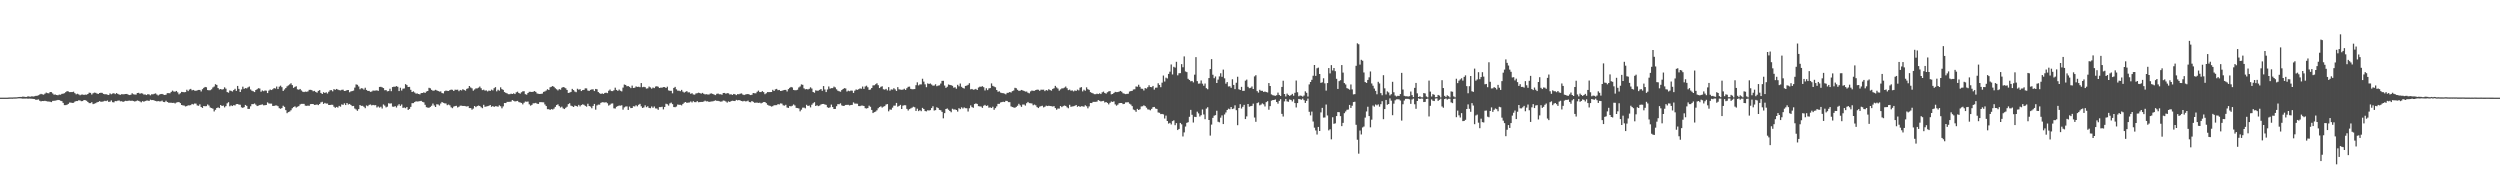 <svg xmlns="http://www.w3.org/2000/svg" width="1920" height="150"><path d="M0 75.000h1v1.000H0zM1 75.000h1v1.000H1zM2 75.000h1v1.000H2zM3 75.000h1v1.000H3zM4 75.000h1v1.000H4zM5 75.000h1v1.000H5zM6 74.931h1v1.000H6zM7 74.858h1v1.000H7zM8 74.841h1v1.000H8zM9 74.865h1v1.000H9zM10 74.784h1v1.000H10zM11 74.760h1v1.000H11zM12 74.739h1v1.000H12zM13 74.626h1v1.000H13zM14 74.502h1v1.000H14zM15 74.450h1v1.088H15zM16 74.463h1v1.142H16zM17 74.211h1v1.547H17zM18 74.279h1v1.461H18zM19 74.438h1v1.279H19zM20 74.429h1v1.224H20zM21 73.921h1v1.907H21zM22 74.173h1v1.551H22zM23 74.246h1v1.521H23zM24 73.941h1v1.890H24zM25 74.117h1v1.848H25zM26 73.952h1v2.131H26zM27 73.648h1v3.018H27zM28 73.553h1v3.018H28zM29 73.166h1v3.196H29zM30 72.624h1v4.749H30zM31 72.111h1v5.765H31zM32 72.436h1v5.151H32zM33 72.710h1v4.932H33zM34 71.954h1v5.462H34zM35 71.140h1v6.516H35zM36 71.546h1v6.397H36zM37 71.694h1v6.278H37zM38 70.641h1v7.514H38zM39 70.774h1v7.665H39zM40 71.785h1v5.661H40zM41 72.711h1v4.718H41zM42 72.625h1v4.648H42zM43 72.972h1v4.078H43zM44 73.140h1v3.605H44zM45 72.670h1v4.181H45zM46 72.752h1v4.594H46zM47 72.083h1v5.598H47zM48 71.917h1v7.091H48zM49 71.577h1v9.173H49zM50 70.740h1v9.982H50zM51 70.002h1v10.427H51zM52 70.241h1v9.539H52zM53 70.739h1v7.998H53zM54 70.708h1v8.072H54zM55 70.728h1v8.315H55zM56 70.393h1v8.579H56zM57 71.535h1v6.551H57zM58 72.461h1v5.147H58zM59 71.985h1v5.651H59zM60 72.520h1v4.481H60zM61 73.174h1v3.988H61zM62 72.629h1v5.070H62zM63 72.610h1v4.991H63zM64 72.887h1v3.889H64zM65 72.658h1v4.271H65zM66 72.768h1v4.582H66zM67 72.208h1v6.077H67zM68 71.189h1v7.993H68zM69 71.332h1v7.877H69zM70 72.602h1v5.883H70zM71 71.619h1v8.358H71zM72 71.135h1v8.463H72zM73 71.266h1v8.002H73zM74 71.810h1v6.779H74zM75 72.158h1v6.111H75zM76 71.411h1v6.258H76zM77 71.217h1v6.949H77zM78 71.347h1v6.753H78zM79 72.124h1v5.765H79zM80 72.412h1v5.017H80zM81 72.344h1v5.309H81zM82 72.684h1v4.457H82zM83 72.948h1v5.306H83zM84 71.725h1v6.356H84zM85 72.395h1v4.723H85zM86 71.850h1v6.628H86zM87 71.573h1v7.058H87zM88 72.290h1v5.336H88zM89 71.488h1v6.257H89zM90 72.074h1v5.239H90zM91 72.576h1v4.599H91zM92 72.818h1v4.985H92zM93 72.316h1v5.398H93zM94 72.432h1v5.829H94zM95 72.341h1v5.473H95zM96 72.171h1v5.269H96zM97 72.151h1v5.473H97zM98 72.719h1v4.647H98zM99 72.996h1v4.249H99zM100 72.747h1v4.735H100zM101 71.652h1v5.669H101zM102 72.375h1v5.248H102zM103 72.613h1v5.346H103zM104 72.658h1v5.023H104zM105 71.401h1v5.773H105zM106 71.294h1v6.160H106zM107 71.992h1v5.950H107zM108 71.593h1v7.017H108zM109 71.838h1v5.835H109zM110 72.579h1v5.576H110zM111 72.545h1v5.095H111zM112 73.024h1v4.224H112zM113 72.332h1v4.854H113zM114 72.519h1v5.059H114zM115 73.207h1v3.358H115zM116 72.372h1v4.552H116zM117 72.466h1v4.356H117zM118 72.048h1v5.159H118zM119 71.753h1v5.765H119zM120 72.603h1v5.253H120zM121 73.298h1v4.323H121zM122 72.578h1v5.286H122zM123 72.249h1v5.564H123zM124 72.147h1v5.090H124zM125 72.614h1v5.695H125zM126 72.957h1v5.503H126zM127 72.708h1v4.655H127zM128 71.520h1v6.791H128zM129 71.510h1v7.350H129zM130 71.614h1v7.289H130zM131 70.533h1v8.342H131zM132 69.586h1v9.486H132zM133 70.277h1v8.675H133zM134 70.424h1v9.032H134zM135 69.849h1v8.903H135zM136 70.895h1v7.590H136zM137 72.434h1v5.951H137zM138 71.649h1v7.554H138zM139 70.546h1v10.090H139zM140 70.687h1v10.236H140zM141 70.839h1v10.285H141zM142 70.686h1v11.085H142zM143 68.901h1v12.544H143zM144 69.976h1v10.921H144zM145 68.755h1v12.188H145zM146 68.261h1v12.463H146zM147 69.352h1v10.473H147zM148 69.092h1v11.145H148zM149 69.581h1v9.906H149zM150 69.759h1v9.818H150zM151 69.373h1v11.638H151zM152 69.089h1v12.145H152zM153 69.075h1v11.077H153zM154 70.224h1v11.937H154zM155 68.502h1v14.386H155zM156 67.488h1v13.925H156zM157 66.787h1v14.816H157zM158 67.023h1v14.512H158zM159 69.164h1v11.072H159zM160 69.351h1v11.711H160zM161 69.284h1v13.299H161zM162 68.602h1v14.412H162zM163 67.187h1v16.290H163zM164 66.455h1v19.157H164zM165 64.664h1v19.681H165zM166 65.206h1v17.743H166zM167 67.648h1v14.844H167zM168 68.724h1v14.320H168zM169 68.354h1v12.267H169zM170 68.826h1v12.579H170zM171 68.518h1v12.567H171zM172 67.080h1v15.423H172zM173 68.122h1v13.402H173zM174 70.684h1v8.695H174zM175 71.176h1v7.298H175zM176 69.500h1v12.184H176zM177 69.784h1v11.142H177zM178 70.271h1v11.164H178zM179 69.174h1v11.579H179zM180 68.189h1v12.784H180zM181 69.776h1v10.184H181zM182 65.981h1v13.884H182zM183 68.226h1v12.091H183zM184 70.654h1v9.783H184zM185 68.696h1v13.751H185zM186 66.552h1v16.339H186zM187 68.232h1v14.051H187zM188 67.657h1v12.957H188zM189 67.908h1v13.421H189zM190 67.064h1v16.618H190zM191 66.464h1v17.131H191zM192 68.715h1v12.945H192zM193 69.699h1v10.275H193zM194 70.109h1v9.847H194zM195 70.731h1v8.746H195zM196 69.111h1v11.271H196zM197 68.495h1v12.964H197zM198 67.739h1v13.364H198zM199 68.010h1v12.668H199zM200 70.471h1v9.960H200zM201 69.482h1v10.674H201zM202 70.016h1v10.892H202zM203 69.498h1v11.276H203zM204 69.638h1v10.996H204zM205 71.457h1v7.207H205zM206 69.607h1v9.869H206zM207 68.763h1v10.808H207zM208 69.172h1v10.393H208zM209 68.578h1v12.791H209zM210 67.635h1v13.742H210zM211 67.977h1v13.020H211zM212 66.432h1v14.577H212zM213 68.418h1v13.128H213zM214 66.544h1v16.545H214zM215 65.817h1v17.738H215zM216 66.979h1v16.015H216zM217 69.825h1v11.369H217zM218 68.691h1v13.394H218zM219 67.622h1v16.936H219zM220 66.297h1v20.627H220zM221 65.597h1v20.495H221zM222 64.814h1v20.830H222zM223 63.931h1v20.763H223zM224 65.385h1v17.754H224zM225 67.460h1v14.787H225zM226 66.714h1v14.972H226zM227 66.270h1v16.357H227zM228 68.586h1v13.364H228zM229 68.920h1v12.572H229zM230 68.307h1v11.930H230zM231 69.497h1v10.295H231zM232 70.387h1v9.408H232zM233 70.707h1v9.057H233zM234 70.337h1v10.815H234zM235 70.488h1v10.826H235zM236 70.173h1v10.939H236zM237 69.015h1v12.256H237zM238 68.951h1v11.028H238zM239 69.225h1v10.624H239zM240 70.079h1v9.798H240zM241 69.811h1v10.758H241zM242 70.614h1v9.853H242zM243 71.145h1v9.086H243zM244 69.773h1v10.972H244zM245 69.244h1v10.609H245zM246 71.352h1v7.281H246zM247 72.206h1v5.960H247zM248 70.834h1v8.978H248zM249 71.416h1v7.606H249zM250 70.841h1v8.744H250zM251 71.823h1v7.691H251zM252 70.472h1v10.187H252zM253 69.306h1v11.344H253zM254 69.236h1v11.190H254zM255 70.164h1v10.304H255zM256 68.443h1v13.545H256zM257 68.979h1v13.789H257zM258 68.284h1v13.858H258zM259 68.797h1v13.840H259zM260 69.226h1v12.069H260zM261 69.435h1v12.488H261zM262 68.954h1v11.247H262zM263 68.848h1v11.706H263zM264 69.883h1v9.493H264zM265 69.731h1v10.974H265zM266 69.220h1v9.898H266zM267 69.113h1v11.188H267zM268 70.858h1v8.979H268zM269 70.212h1v10.384H269zM270 69.949h1v11.557H270zM271 69.557h1v11.785H271zM272 67.280h1v16.094H272zM273 64.817h1v19.249H273zM274 65.146h1v19.971H274zM275 66.396h1v17.442H275zM276 68.576h1v12.048H276zM277 67.722h1v13.579H277zM278 67.936h1v13.295H278zM279 68.836h1v13.207H279zM280 67.385h1v15.706H280zM281 69.073h1v11.912H281zM282 69.835h1v11.713H282zM283 69.780h1v10.768H283zM284 70.545h1v9.704H284zM285 70.289h1v10.646H285zM286 69.510h1v11.080H286zM287 69.640h1v11.220H287zM288 69.512h1v11.247H288zM289 69.384h1v13.136H289zM290 69.767h1v12.019H290zM291 66.772h1v15.853H291zM292 66.661h1v15.327H292zM293 67.094h1v16.243H293zM294 67.635h1v12.600H294zM295 69.306h1v11.811H295zM296 69.174h1v13.291H296zM297 70.148h1v11.784H297zM298 69.950h1v9.341H298zM299 68.149h1v11.434H299zM300 70.036h1v9.309H300zM301 66.888h1v14.999H301zM302 66.576h1v15.472H302zM303 66.609h1v14.882H303zM304 66.117h1v16.449H304zM305 66.652h1v14.460H305zM306 69.947h1v10.087H306zM307 67.393h1v13.922H307zM308 69.527h1v10.707H308zM309 68.101h1v14.756H309zM310 67.948h1v14.658H310zM311 64.597h1v18.504H311zM312 65.399h1v16.754H312zM313 66.807h1v17.620H313zM314 66.707h1v16.975H314zM315 68.956h1v13.115H315zM316 70.651h1v8.611H316zM317 70.145h1v9.040H317zM318 71.046h1v7.331H318zM319 71.900h1v5.944H319zM320 71.784h1v6.203H320zM321 72.215h1v5.680H321zM322 72.489h1v5.178H322zM323 71.467h1v5.997H323zM324 71.442h1v6.807H324zM325 70.905h1v7.669H325zM326 71.383h1v9.098H326zM327 70.312h1v12.028H327zM328 69.894h1v12.762H328zM329 67.450h1v15.343H329zM330 67.845h1v14.204H330zM331 69.037h1v12.170H331zM332 69.671h1v9.848H332zM333 69.529h1v11.457H333zM334 68.949h1v13.204H334zM335 69.425h1v10.655H335zM336 69.904h1v10.303H336zM337 70.362h1v10.693H337zM338 70.198h1v9.338H338zM339 71.453h1v6.857H339zM340 71.727h1v7.274H340zM341 70.038h1v9.317H341zM342 69.508h1v9.960H342zM343 69.771h1v11.031H343zM344 69.875h1v10.418H344zM345 69.150h1v11.733H345zM346 68.795h1v13.634H346zM347 68.986h1v14.103H347zM348 69.882h1v11.963H348zM349 68.888h1v12.579H349zM350 68.983h1v12.252H350zM351 68.852h1v13.670H351zM352 70.023h1v11.961H352zM353 69.082h1v12.087H353zM354 69.475h1v11.679H354zM355 68.497h1v12.924H355zM356 69.091h1v12.272H356zM357 69.645h1v11.925H357zM358 68.248h1v13.564H358zM359 67.813h1v13.686H359zM360 66.032h1v16.951H360zM361 67.160h1v15.842H361zM362 67.817h1v16.423H362zM363 69.625h1v13.783H363zM364 68.697h1v12.699H364zM365 67.869h1v14.384H365zM366 67.894h1v13.565H366zM367 67.323h1v13.731H367zM368 66.460h1v14.928H368zM369 67.797h1v14.601H369zM370 69.232h1v13.888H370zM371 68.874h1v11.627H371zM372 69.607h1v12.392H372zM373 69.434h1v12.317H373zM374 70.185h1v11.390H374zM375 69.503h1v11.760H375zM376 69.828h1v10.823H376zM377 68.838h1v13.202H377zM378 69.441h1v12.024H378zM379 67.727h1v14.417H379zM380 66.926h1v14.645H380zM381 70.162h1v11.521H381zM382 68.898h1v13.089H382zM383 69.643h1v11.240H383zM384 67.064h1v14.541H384zM385 68.479h1v14.708H385zM386 69.012h1v12.679H386zM387 70.710h1v8.419H387zM388 71.307h1v7.856H388zM389 71.717h1v6.504H389zM390 72.347h1v5.880H390zM391 72.329h1v5.836H391zM392 71.945h1v6.087H392zM393 72.192h1v4.651H393zM394 71.673h1v5.727H394zM395 72.241h1v5.690H395zM396 70.918h1v6.801H396zM397 70.412h1v7.074H397zM398 71.447h1v6.969H398zM399 71.925h1v6.789H399zM400 70.876h1v8.201H400zM401 70.163h1v10.016H401zM402 70.058h1v8.837H402zM403 72.321h1v5.676H403zM404 72.695h1v5.412H404zM405 71.421h1v6.555H405zM406 70.528h1v9.596H406zM407 70.522h1v10.634H407zM408 70.662h1v9.855H408zM409 70.469h1v8.893H409zM410 69.942h1v9.362H410zM411 70.555h1v8.437H411zM412 71.762h1v7.884H412zM413 72.026h1v7.796H413zM414 72.205h1v6.263H414zM415 72.078h1v6.344H415zM416 71.886h1v6.677H416zM417 70.575h1v8.021H417zM418 70.207h1v10.000H418zM419 69.554h1v11.890H419zM420 68.500h1v15.381H420zM421 69.124h1v14.742H421zM422 67.005h1v17.435H422zM423 66.623h1v17.152H423zM424 66.031h1v18.082H424zM425 66.738h1v16.653H425zM426 67.794h1v14.270H426zM427 68.562h1v12.140H427zM428 69.440h1v10.668H428zM429 68.470h1v13.036H429zM430 68.864h1v13.706H430zM431 67.365h1v14.567H431zM432 66.794h1v16.439H432zM433 67.178h1v16.594H433zM434 67.770h1v14.999H434zM435 69.047h1v12.899H435zM436 71.350h1v8.638H436zM437 71.103h1v8.192H437zM438 70.603h1v10.557H438zM439 68.274h1v13.303H439zM440 69.152h1v13.008H440zM441 70.286h1v10.764H441zM442 70.792h1v10.618H442zM443 68.133h1v13.734H443zM444 68.877h1v11.644H444zM445 68.506h1v13.199H445zM446 69.955h1v10.715H446zM447 69.179h1v10.970H447zM448 69.022h1v11.478H448zM449 67.854h1v13.430H449zM450 67.897h1v13.999H450zM451 69.539h1v10.104H451zM452 69.854h1v11.544H452zM453 69.017h1v12.860H453zM454 68.635h1v14.516H454zM455 68.612h1v12.766H455zM456 69.938h1v9.902H456zM457 68.308h1v15.932H457zM458 68.569h1v12.435H458zM459 70.726h1v9.596H459zM460 71.589h1v8.772H460zM461 72.131h1v6.893H461zM462 71.713h1v6.770H462zM463 72.143h1v6.433H463zM464 71.367h1v7.366H464zM465 71.192h1v7.311H465zM466 71.508h1v7.802H466zM467 69.665h1v11.415H467zM468 68.770h1v11.690H468zM469 69.921h1v9.669H469zM470 69.968h1v9.436H470zM471 69.312h1v13.873H471zM472 67.345h1v15.999H472zM473 69.077h1v12.968H473zM474 69.772h1v11.673H474zM475 68.779h1v12.271H475zM476 69.676h1v11.494H476zM477 70.197h1v10.623H477zM478 67.275h1v16.956H478zM479 64.938h1v17.528H479zM480 65.217h1v16.605H480zM481 66.274h1v15.438H481zM482 66.080h1v18.345H482zM483 66.693h1v15.170H483zM484 67.697h1v15.367H484zM485 65.728h1v17.241H485zM486 67.599h1v13.987H486zM487 67.363h1v14.381H487zM488 66.334h1v14.503H488zM489 66.761h1v14.927H489zM490 66.591h1v13.894H490zM491 66.974h1v12.782H491zM492 63.781h1v17.870H492zM493 66.967h1v15.977H493zM494 66.646h1v15.821H494zM495 66.953h1v13.961H495zM496 68.047h1v14.279H496zM497 67.834h1v13.803H497zM498 66.432h1v16.456H498zM499 67.116h1v15.998H499zM500 68.090h1v13.685H500zM501 67.248h1v15.541H501zM502 67.684h1v14.071H502zM503 66.464h1v16.766H503zM504 66.218h1v17.134H504zM505 66.598h1v17.715H505zM506 67.572h1v14.641H506zM507 67.258h1v14.996H507zM508 67.307h1v14.665H508zM509 66.884h1v17.123H509zM510 66.878h1v15.290H510zM511 67.585h1v12.095H511zM512 66.564h1v13.507H512zM513 69.425h1v11.685H513zM514 69.718h1v9.700H514zM515 69.725h1v9.051H515zM516 71.686h1v8.273H516zM517 67.529h1v14.719H517zM518 66.704h1v15.650H518zM519 68.600h1v13.243H519zM520 69.627h1v10.671H520zM521 69.650h1v10.852H521zM522 70.037h1v10.469H522zM523 69.043h1v11.908H523zM524 70.400h1v9.414H524zM525 71.138h1v7.692H525zM526 70.510h1v7.819H526zM527 69.991h1v8.989H527zM528 70.946h1v7.856H528zM529 70.924h1v7.757H529zM530 72.033h1v5.895H530zM531 71.588h1v7.117H531zM532 72.551h1v5.194H532zM533 72.704h1v5.737H533zM534 71.773h1v6.709H534zM535 71.567h1v6.103H535zM536 71.183h1v7.376H536zM537 71.482h1v6.918H537zM538 71.934h1v6.368H538zM539 71.303h1v6.972H539zM540 72.024h1v5.954H540zM541 72.494h1v4.823H541zM542 72.352h1v5.507H542zM543 72.554h1v5.211H543zM544 72.602h1v5.689H544zM545 71.895h1v6.203H545zM546 71.724h1v6.214H546zM547 72.217h1v5.617H547zM548 72.676h1v4.794H548zM549 73.044h1v4.003H549zM550 72.043h1v5.447H550zM551 71.817h1v5.641H551zM552 72.388h1v5.402H552zM553 72.421h1v5.647H553zM554 72.743h1v5.195H554zM555 71.416h1v5.790H555zM556 71.386h1v5.995H556zM557 71.984h1v5.997H557zM558 71.534h1v7.273H558zM559 71.675h1v6.183H559zM560 72.570h1v5.779H560zM561 72.421h1v5.265H561zM562 72.894h1v4.455H562zM563 72.153h1v5.386H563zM564 72.385h1v5.245H564zM565 73.085h1v3.623H565zM566 72.281h1v4.816H566zM567 72.401h1v4.382H567zM568 71.926h1v5.257H568zM569 71.748h1v5.833H569zM570 72.590h1v5.269H570zM571 72.993h1v4.478H571zM572 72.563h1v5.320H572zM573 72.366h1v5.416H573zM574 72.173h1v5.107H574zM575 72.627h1v5.743H575zM576 73.007h1v5.543H576zM577 72.755h1v4.828H577zM578 71.412h1v6.847H578zM579 71.641h1v7.289H579zM580 71.688h1v7.149H580zM581 70.454h1v8.328H581zM582 69.600h1v9.468H582zM583 70.695h1v8.160H583zM584 70.697h1v8.736H584zM585 69.987h1v8.893H585zM586 70.765h1v7.640H586zM587 72.365h1v5.958H587zM588 71.653h1v7.569H588zM589 70.692h1v9.812H589zM590 70.763h1v10.292H590zM591 70.706h1v10.576H591zM592 70.670h1v11.182H592zM593 68.953h1v12.590H593zM594 69.886h1v10.959H594zM595 68.622h1v12.184H595zM596 68.255h1v12.483H596zM597 69.271h1v10.686H597zM598 69.081h1v11.166H598zM599 69.890h1v9.527H599zM600 69.748h1v9.802H600zM601 69.334h1v11.570H601zM602 69.073h1v12.062H602zM603 68.997h1v11.466H603zM604 70.235h1v12.343H604zM605 68.448h1v14.461H605zM606 67.505h1v13.967H606zM607 66.746h1v14.943H607zM608 67.159h1v14.053H608zM609 69.055h1v11.186H609zM610 69.328h1v11.646H610zM611 69.288h1v13.556H611zM612 68.928h1v14.067H612zM613 67.169h1v16.132H613zM614 66.380h1v19.148H614zM615 64.807h1v19.430H615zM616 65.126h1v17.546H616zM617 67.822h1v14.804H617zM618 68.601h1v14.584H618zM619 68.423h1v12.079H619zM620 68.722h1v12.710H620zM621 68.177h1v12.863H621zM622 67.057h1v15.421H622zM623 67.988h1v12.469H623zM624 70.651h1v8.658H624zM625 71.203h1v7.297H625zM626 69.388h1v12.018H626zM627 69.679h1v11.161H627zM628 69.578h1v11.929H628zM629 69.033h1v12.050H629zM630 68.368h1v11.908H630zM631 69.737h1v10.124H631zM632 66.077h1v13.730H632zM633 68.684h1v11.531H633zM634 70.704h1v9.830H634zM635 68.694h1v13.709H635zM636 66.422h1v16.475H636zM637 68.106h1v14.292H637zM638 67.694h1v12.649H638zM639 67.688h1v14.540H639zM640 66.512h1v17.189H640zM641 67.097h1v16.576H641zM642 68.632h1v12.923H642zM643 69.660h1v10.319H643zM644 70.093h1v10.007H644zM645 70.447h1v8.906H645zM646 69.184h1v11.745H646zM647 68.361h1v13.023H647zM648 67.681h1v13.507H648zM649 67.919h1v12.665H649zM650 70.306h1v10.248H650zM651 69.630h1v10.848H651zM652 70.062h1v10.929H652zM653 69.526h1v11.128H653zM654 69.648h1v10.914H654zM655 71.374h1v7.286H655zM656 69.638h1v9.942H656zM657 68.734h1v10.838H657zM658 69.036h1v10.618H658zM659 68.515h1v12.960H659zM660 67.867h1v13.619H660zM661 68.127h1v12.955H661zM662 66.473h1v14.606H662zM663 68.263h1v13.155H663zM664 66.392h1v16.721H664zM665 65.782h1v17.581H665zM666 66.999h1v15.984H666zM667 69.034h1v12.099H667zM668 68.764h1v13.239H668zM669 67.573h1v16.880H669zM670 65.599h1v21.252H670zM671 65.475h1v20.656H671zM672 64.741h1v20.960H672zM673 63.962h1v20.780H673zM674 65.429h1v17.706H674zM675 67.642h1v14.598H675zM676 66.648h1v15.015H676zM677 66.227h1v16.407H677zM678 68.537h1v13.379H678zM679 68.846h1v12.650H679zM680 68.269h1v12.014H680zM681 69.451h1v10.464H681zM682 66.898h1v18.583H682zM683 69.637h1v14.467H683zM684 68.654h1v15.607H684zM685 68.809h1v13.892H685zM686 67.727h1v13.434H686zM687 68.658h1v12.468H687zM688 69.853h1v9.211H688zM689 66.926h1v14.972H689zM690 68.606h1v12.735H690zM691 68.837h1v11.701H691zM692 68.946h1v14.754H692zM693 68.816h1v12.323H693zM694 68.141h1v12.673H694zM695 69.078h1v11.751H695zM696 67.725h1v15.865H696zM697 66.678h1v18.185H697zM698 66.507h1v17.293H698zM699 68.230h1v15.039H699zM700 68.537h1v14.130H700zM701 68.493h1v13.504H701zM702 68.384h1v14.006H702zM703 65.447h1v19.772H703zM704 63.211h1v20.225H704zM705 65.596h1v19.730H705zM706 64.800h1v19.847H706zM707 64.821h1v20.557H707zM708 60.446h1v22.414H708zM709 62.694h1v21.006H709zM710 64.788h1v20.502H710zM711 66.950h1v18.612H711zM712 64.041h1v20.655H712zM713 64.436h1v20.453H713zM714 64.110h1v20.472H714zM715 64.900h1v18.109H715zM716 65.784h1v15.806H716zM717 65.704h1v19.164H717zM718 64.722h1v19.871H718zM719 66.200h1v16.184H719zM720 65.752h1v17.253H720zM721 65.546h1v18.839H721zM722 64.159h1v20.511H722zM723 62.102h1v23.824H723zM724 62.043h1v28.831H724zM725 65.713h1v21.163H725zM726 67.489h1v16.201H726zM727 66.631h1v16.696H727zM728 64.884h1v19.411H728zM729 65.231h1v19.996H729zM730 65.427h1v20.808H730zM731 65.882h1v17.624H731zM732 67.335h1v16.805H732zM733 67.011h1v17.018H733zM734 68.149h1v16.328H734zM735 65.125h1v20.598H735zM736 66.328h1v16.748H736zM737 64.139h1v19.669H737zM738 66.671h1v15.783H738zM739 67.542h1v15.803H739zM740 67.971h1v14.506H740zM741 66.013h1v17.091H741zM742 65.729h1v17.417H742zM743 65.118h1v20.560H743zM744 63.882h1v19.289H744zM745 68.610h1v12.348H745zM746 68.304h1v13.989H746zM747 68.921h1v13.846H747zM748 68.708h1v11.226H748zM749 68.243h1v11.186H749zM750 69.109h1v10.692H750zM751 67.247h1v14.267H751zM752 66.562h1v15.147H752zM753 66.596h1v15.221H753zM754 66.209h1v16.648H754zM755 66.980h1v14.226H755zM756 69.459h1v11.088H756zM757 67.764h1v13.641H757zM758 69.210h1v11.777H758zM759 67.906h1v14.783H759zM760 67.647h1v14.816H760zM761 64.050h1v18.913H761zM762 65.951h1v15.995H762zM763 66.488h1v17.859H763zM764 67.025h1v16.021H764zM765 69.113h1v12.582H765zM766 70.472h1v9.308H766zM767 70.119h1v9.577H767zM768 71.120h1v7.553H768zM769 71.468h1v6.915H769zM770 71.572h1v6.553H770zM771 71.902h1v6.503H771zM772 72.437h1v4.984H772zM773 71.309h1v6.232H773zM774 71.210h1v7.203H774zM775 70.672h1v7.792H775zM776 71.053h1v10.686H776zM777 69.983h1v12.254H777zM778 69.554h1v12.998H778zM779 67.432h1v15.334H779zM780 67.787h1v14.307H780zM781 68.950h1v12.239H781zM782 69.766h1v9.955H782zM783 69.652h1v11.258H783zM784 69.083h1v12.985H784zM785 69.443h1v10.812H785zM786 69.849h1v10.422H786zM787 70.353h1v10.764H787zM788 70.311h1v8.940H788zM789 71.230h1v7.050H789zM790 71.659h1v7.537H790zM791 70.194h1v9.110H791zM792 69.535h1v9.941H792zM793 69.738h1v11.125H793zM794 69.751h1v10.516H794zM795 69.120h1v11.773H795zM796 68.823h1v13.437H796zM797 68.897h1v14.121H797zM798 69.750h1v12.182H798zM799 68.850h1v12.681H799zM800 68.901h1v12.328H800zM801 68.876h1v13.622H801zM802 70.003h1v11.974H802zM803 69.116h1v12.026H803zM804 69.560h1v11.904H804zM805 68.514h1v12.679H805zM806 69.172h1v12.222H806zM807 69.629h1v11.955H807zM808 68.277h1v13.527H808zM809 67.787h1v13.745H809zM810 65.933h1v17.068H810zM811 67.173h1v17.092H811zM812 67.970h1v15.396H812zM813 69.618h1v13.779H813zM814 68.678h1v12.750H814zM815 67.902h1v14.393H815zM816 67.858h1v13.632H816zM817 67.300h1v13.759H817zM818 66.453h1v14.913H818zM819 67.760h1v14.675H819zM820 69.209h1v13.914H820zM821 68.839h1v11.672H821zM822 69.624h1v12.383H822zM823 69.411h1v12.335H823zM824 70.190h1v11.398H824zM825 69.494h1v11.767H825zM826 69.826h1v10.814H826zM827 68.826h1v13.221H827zM828 69.413h1v12.011H828zM829 67.347h1v14.780H829zM830 66.932h1v14.623H830zM831 70.183h1v11.484H831zM832 68.909h1v13.085H832zM833 69.697h1v11.158H833zM834 67.053h1v14.563H834zM835 68.483h1v14.694H835zM836 69.037h1v12.660H836zM837 70.738h1v8.378H837zM838 71.306h1v7.873H838zM839 71.714h1v6.513H839zM840 72.354h1v5.871H840zM841 72.334h1v5.879H841zM842 71.939h1v6.096H842zM843 72.221h1v4.639H843zM844 71.700h1v5.717H844zM845 72.267h1v5.651H845zM846 70.894h1v6.792H846zM847 70.357h1v7.124H847zM848 71.408h1v7.352H848zM849 71.925h1v6.400H849zM850 70.883h1v8.193H850zM851 70.179h1v10.001H851zM852 69.949h1v9.013H852zM853 72.423h1v5.534H853zM854 72.174h1v6.112H854zM855 71.383h1v6.443H855zM856 70.569h1v9.625H856zM857 70.750h1v10.397H857zM858 70.698h1v9.703H858zM859 70.341h1v8.935H859zM860 69.849h1v9.260H860zM861 70.468h1v8.661H861zM862 71.625h1v8.340H862zM863 71.927h1v7.834H863zM864 72.316h1v6.338H864zM865 72.093h1v6.488H865zM866 72.003h1v6.497H866zM867 70.296h1v9.300H867zM868 69.963h1v10.333H868zM869 69.780h1v11.742H869zM870 68.723h1v15.380H870zM871 68.575h1v16.080H871zM872 66.421h1v19.431H872zM873 66.591h1v17.027H873zM874 65.072h1v19.430H874zM875 66.665h1v17.271H875zM876 68.101h1v13.659H876zM877 68.195h1v13.428H877zM878 69.473h1v11.400H878zM879 67.650h1v13.877H879zM880 68.064h1v14.625H880zM881 66.946h1v17.051H881zM882 65.507h1v18.644H882zM883 66.821h1v17.910H883zM884 66.948h1v16.654H884zM885 66.021h1v16.326H885zM886 68.800h1v13.310H886zM887 67.386h1v15.945H887zM888 67.276h1v16.380H888zM889 63.960h1v22.388H889zM890 65.248h1v21.358H890zM891 66.986h1v20.659H891zM892 63.473h1v24.044H892zM893 57.994h1v29.865H893zM894 62.621h1v28.398H894zM895 59.625h1v29.137H895zM896 60.283h1v32.639H896zM897 56.794h1v38.129H897zM898 55.030h1v39.314H898zM899 49.529h1v46.043H899zM900 57.173h1v35.874H900zM901 51.314h1v41.122H901zM902 51.914h1v44.229H902zM903 47.478h1v47.110H903zM904 57.845h1v42.051H904zM905 56.250h1v42.795H905zM906 56.190h1v38.219H906zM907 49.270h1v46.205H907zM908 51.684h1v53.098H908zM909 43.291h1v58.408H909zM910 54.869h1v42.315H910zM911 55.377h1v39.003H911zM912 60.527h1v33.335H912zM913 61.418h1v28.299H913zM914 62.488h1v21.912H914zM915 62.167h1v26.007H915zM916 63.306h1v30.817H916zM917 57.362h1v32.320H917zM918 43.899h1v45.983H918zM919 62.295h1v23.472H919zM920 64.246h1v22.852H920zM921 64.123h1v25.401H921zM922 61.787h1v26.673H922zM923 64.233h1v19.822H923zM924 65.856h1v22.033H924zM925 64.168h1v27.358H925zM926 67.735h1v15.665H926zM927 68.545h1v13.849H927zM928 59.936h1v32.212H928zM929 53.029h1v51.125H929zM930 45.426h1v50.277H930zM931 57.392h1v33.142H931zM932 60.072h1v28.785H932zM933 58.729h1v29.680H933zM934 63.726h1v21.309H934zM935 61.124h1v32.364H935zM936 58.666h1v35.296H936zM937 56.270h1v34.113H937zM938 58.999h1v29.631H938zM939 53.433h1v41.860H939zM940 60.179h1v27.741H940zM941 64.276h1v22.108H941zM942 63.044h1v21.434H942zM943 66.412h1v17.061H943zM944 66.267h1v17.659H944zM945 67.420h1v14.769H945zM946 60.897h1v22.873H946zM947 65.224h1v18.135H947zM948 68.435h1v12.446H948zM949 63.516h1v21.138H949zM950 58.946h1v37.188H950zM951 68.556h1v14.390H951zM952 69.130h1v10.908H952zM953 66.738h1v16.595H953zM954 69.761h1v12.261H954zM955 69.738h1v10.791H955zM956 61.941h1v29.524H956zM957 61.124h1v28.295H957zM958 66.650h1v13.226H958zM959 67.738h1v14.170H959zM960 67.406h1v14.171H960zM961 66.401h1v14.881H961zM962 68.350h1v11.267H962zM963 58.695h1v31.595H963zM964 57.742h1v35.797H964zM965 69.972h1v9.223H965zM966 71.106h1v7.535H966zM967 68.992h1v11.915H967zM968 69.748h1v10.566H968zM969 69.751h1v9.642H969zM970 70.616h1v9.526H970zM971 70.283h1v11.461H971zM972 70.706h1v7.739H972zM973 71.031h1v6.701H973zM974 63.799h1v20.459H974zM975 66.056h1v15.459H975zM976 72.504h1v4.825H976zM977 73.094h1v3.751H977zM978 73.354h1v3.421H978zM979 73.565h1v2.839H979zM980 73.092h1v5.236H980zM981 71.104h1v8.537H981zM982 72.904h1v4.552H982zM983 73.683h1v2.512H983zM984 66.771h1v20.657H984zM985 61.980h1v27.537H985zM986 72.177h1v5.678H986zM987 74.080h1v1.920H987zM988 71.876h1v6.018H988zM989 72.904h1v5.300H989zM990 73.684h1v2.682H990zM991 72.996h1v3.745H991zM992 72.104h1v5.818H992zM993 73.505h1v2.778H993zM994 71.263h1v7.872H994zM995 61.842h1v20.690H995zM996 70.849h1v8.316H996zM997 73.927h1v2.079H997zM998 73.384h1v2.856H998zM999 73.554h1v3.036H999zM1000 74.170h1v1.555H1000zM1001 73.385h1v3.552H1001zM1002 70.123h1v8.920H1002zM1003 71.266h1v6.198H1003zM1004 74.157h1v1.584H1004zM1005 64.836h1v21.014H1005zM1006 62.981h1v25.645H1006zM1007 61.268h1v24.444H1007zM1008 58.173h1v35.155H1008zM1009 49.909h1v48.137H1009zM1010 58.264h1v41.913H1010zM1011 52.418h1v50.881H1011zM1012 51.894h1v45.572H1012zM1013 56.820h1v43.800H1013zM1014 63.632h1v22.696H1014zM1015 63.247h1v19.620H1015zM1016 60.120h1v30.205H1016zM1017 64.013h1v26.194H1017zM1018 69.594h1v10.684H1018zM1019 63.775h1v24.911H1019zM1020 52.291h1v47.841H1020zM1021 56.355h1v42.932H1021zM1022 50.041h1v56.963H1022zM1023 54.137h1v35.945H1023zM1024 52.240h1v42.856H1024zM1025 54.661h1v40.044H1025zM1026 60.509h1v28.648H1026zM1027 68.280h1v17.774H1027zM1028 62.295h1v23.894H1028zM1029 61.617h1v27.567H1029zM1030 49.981h1v46.876H1030zM1031 55.743h1v38.607H1031zM1032 63.809h1v23.122H1032zM1033 64.856h1v20.749H1033zM1034 67.694h1v16.610H1034zM1035 68.202h1v15.932H1035zM1036 68.872h1v11.700H1036zM1037 64.870h1v18.037H1037zM1038 68.644h1v12.541H1038zM1039 72.480h1v5.918H1039zM1040 72.279h1v5.861H1040zM1041 50.538h1v45.318H1041zM1042 33.300h1v74.041H1042zM1043 34.015h1v84.012H1043zM1044 49.637h1v50.603H1044zM1045 45.911h1v57.382H1045zM1046 46.666h1v51.228H1046zM1047 55.655h1v41.511H1047zM1048 63.028h1v27.271H1048zM1049 63.711h1v21.918H1049zM1050 61.411h1v20.568H1050zM1051 59.387h1v29.771H1051zM1052 54.896h1v42.876H1052zM1053 64.083h1v27.820H1053zM1054 65.825h1v15.237H1054zM1055 67.981h1v13.939H1055zM1056 69.797h1v10.446H1056zM1057 72.375h1v8.545H1057zM1058 62.847h1v17.328H1058zM1059 64.112h1v17.833H1059zM1060 71.508h1v8.514H1060zM1061 73.186h1v4.549H1061zM1062 57.768h1v33.777H1062zM1063 67.841h1v15.933H1063zM1064 72.541h1v4.233H1064zM1065 70.207h1v10.241H1065zM1066 70.993h1v8.873H1066zM1067 73.289h1v2.290H1067zM1068 72.339h1v4.980H1068zM1069 62.830h1v25.623H1069zM1070 70.865h1v8.761H1070zM1071 73.374h1v3.689H1071zM1072 74.092h1v2.210H1072zM1073 73.594h1v2.661H1073zM1074 73.683h1v2.648H1074zM1075 72.240h1v4.951H1075zM1076 55.955h1v36.683H1076zM1077 68.745h1v11.327H1077zM1078 73.578h1v3.618H1078zM1079 73.919h1v2.022H1079zM1080 73.926h1v1.953H1080zM1081 74.141h1v1.780H1081zM1082 73.893h1v2.401H1082zM1083 70.273h1v9.521H1083zM1084 73.065h1v3.329H1084zM1085 74.543h1v1.157H1085zM1086 67.488h1v12.589H1086zM1087 63.688h1v19.884H1087zM1088 71.661h1v5.929H1088zM1089 74.481h1v1.038H1089zM1090 73.970h1v2.055H1090zM1091 74.699h1v1.000H1091zM1092 74.772h1v1.000H1092zM1093 71.452h1v6.946H1093zM1094 71.802h1v6.451H1094zM1095 74.100h1v1.913H1095zM1096 74.768h1v1.000H1096zM1097 61.913h1v27.535H1097zM1098 70.366h1v10.877H1098zM1099 74.118h1v2.212H1099zM1100 72.292h1v5.078H1100zM1101 72.824h1v4.789H1101zM1102 74.655h1v1.000H1102zM1103 74.543h1v1.000H1103zM1104 72.925h1v4.518H1104zM1105 73.424h1v3.243H1105zM1106 74.783h1v1.000H1106zM1107 61.594h1v20.191H1107zM1108 67.629h1v15.086H1108zM1109 73.621h1v2.482H1109zM1110 74.556h1v1.000H1110zM1111 73.233h1v3.272H1111zM1112 73.866h1v1.997H1112zM1113 74.809h1v1.000H1113zM1114 70.188h1v8.477H1114zM1115 70.447h1v8.775H1115zM1116 74.019h1v1.954H1116zM1117 74.731h1v1.000H1117zM1118 60.489h1v29.507H1118zM1119 63.834h1v21.098H1119zM1120 61.937h1v26.659H1120zM1121 60.958h1v29.312H1121zM1122 60.125h1v26.781H1122zM1123 61.896h1v31.149H1123zM1124 59.011h1v33.888H1124zM1125 57.830h1v34.154H1125zM1126 66.169h1v17.538H1126zM1127 71.653h1v8.531H1127zM1128 66.184h1v17.391H1128zM1129 58.356h1v27.530H1129zM1130 70.094h1v9.130H1130zM1131 70.557h1v10.492H1131zM1132 52.662h1v42.710H1132zM1133 61.942h1v26.711H1133zM1134 61.032h1v26.986H1134zM1135 55.468h1v38.738H1135zM1136 60.800h1v37.651H1136zM1137 59.174h1v31.964H1137zM1138 55.470h1v38.308H1138zM1139 58.843h1v35.210H1139zM1140 64.697h1v20.325H1140zM1141 64.484h1v20.382H1141zM1142 66.961h1v22.645H1142zM1143 47.827h1v42.251H1143zM1144 62.799h1v22.466H1144zM1145 67.925h1v14.532H1145zM1146 67.824h1v18.074H1146zM1147 66.925h1v17.420H1147zM1148 67.459h1v15.861H1148zM1149 68.688h1v15.179H1149zM1150 65.167h1v20.285H1150zM1151 67.380h1v14.643H1151zM1152 69.076h1v13.295H1152zM1153 62.298h1v28.063H1153zM1154 55.827h1v36.844H1154zM1155 53.440h1v41.102H1155zM1156 45.600h1v58.982H1156zM1157 48.290h1v51.340H1157zM1158 50.328h1v45.706H1158zM1159 53.449h1v44.799H1159zM1160 55.166h1v39.370H1160zM1161 59.479h1v29.301H1161zM1162 59.300h1v27.296H1162zM1163 61.732h1v23.158H1163zM1164 60.393h1v31.040H1164zM1165 63.072h1v22.721H1165zM1166 65.992h1v14.651H1166zM1167 64.646h1v18.562H1167zM1168 66.777h1v16.498H1168zM1169 66.701h1v15.716H1169zM1170 67.303h1v14.011H1170zM1171 62.319h1v23.155H1171zM1172 65.471h1v17.163H1172zM1173 67.452h1v12.816H1173zM1174 62.077h1v22.605H1174zM1175 58.283h1v35.383H1175zM1176 68.390h1v14.058H1176zM1177 69.159h1v10.840H1177zM1178 67.218h1v15.782H1178zM1179 68.904h1v12.112H1179zM1180 69.920h1v10.817H1180zM1181 62.966h1v28.759H1181zM1182 59.295h1v29.350H1182zM1183 67.410h1v13.397H1183zM1184 68.420h1v14.422H1184zM1185 67.173h1v14.865H1185zM1186 67.346h1v13.153H1186zM1187 68.203h1v11.329H1187zM1188 59.814h1v31.237H1188zM1189 57.230h1v35.022H1189zM1190 70.091h1v8.388H1190zM1191 72.034h1v5.812H1191zM1192 69.367h1v11.420H1192zM1193 70.049h1v9.518H1193zM1194 70.123h1v8.997H1194zM1195 70.831h1v9.217H1195zM1196 69.880h1v11.420H1196zM1197 70.996h1v7.024H1197zM1198 71.332h1v6.010H1198zM1199 64.116h1v19.928H1199zM1200 66.011h1v15.269H1200zM1201 72.713h1v4.526H1201zM1202 72.980h1v3.698H1202zM1203 73.490h1v3.270H1203zM1204 73.565h1v2.885H1204zM1205 72.486h1v5.802H1205zM1206 71.082h1v8.566H1206zM1207 72.945h1v4.115H1207zM1208 73.744h1v2.415H1208zM1209 66.806h1v20.670H1209zM1210 62.002h1v27.491H1210zM1211 72.555h1v5.273H1211zM1212 74.036h1v1.938H1212zM1213 71.884h1v6.293H1213zM1214 72.909h1v4.629H1214zM1215 73.684h1v2.659H1215zM1216 72.974h1v3.742H1216zM1217 72.105h1v5.823H1217zM1218 73.511h1v2.772H1218zM1219 69.072h1v10.062H1219zM1220 61.839h1v20.688H1220zM1221 70.846h1v8.319H1221zM1222 73.929h1v2.080H1222zM1223 73.384h1v3.009H1223zM1224 73.558h1v3.035H1224zM1225 74.170h1v1.556H1225zM1226 73.383h1v3.552H1226zM1227 70.125h1v8.920H1227zM1228 71.264h1v6.203H1228zM1229 73.408h1v4.217H1229zM1230 64.508h1v27.778H1230zM1231 48.710h1v46.597H1231zM1232 63.463h1v26.290H1232zM1233 63.629h1v25.732H1233zM1234 64.763h1v20.789H1234zM1235 63.732h1v19.050H1235zM1236 57.149h1v31.161H1236zM1237 62.423h1v27.444H1237zM1238 62.830h1v27.375H1238zM1239 66.287h1v12.598H1239zM1240 71.898h1v7.076H1240zM1241 59.728h1v27.825H1241zM1242 67.413h1v18.099H1242zM1243 70.302h1v9.012H1243zM1244 65.847h1v25.617H1244zM1245 57.474h1v38.516H1245zM1246 62.198h1v26.619H1246zM1247 47.472h1v47.248H1247zM1248 50.428h1v50.256H1248zM1249 58.581h1v36.351H1249zM1250 58.905h1v32.094H1250zM1251 63.666h1v23.588H1251zM1252 66.463h1v14.759H1252zM1253 68.305h1v13.943H1253zM1254 68.753h1v14.359H1254zM1255 58.223h1v34.949H1255zM1256 57.335h1v30.490H1256zM1257 66.387h1v15.984H1257zM1258 69.986h1v12.949H1258zM1259 68.733h1v11.798H1259zM1260 68.452h1v11.889H1260zM1261 69.573h1v10.857H1261zM1262 64.181h1v20.537H1262zM1263 66.863h1v15.951H1263zM1264 71.310h1v6.863H1264zM1265 70.392h1v9.091H1265zM1266 59.643h1v32.092H1266zM1267 55.973h1v39.499H1267zM1268 51.301h1v51.428H1268zM1269 38.409h1v65.016H1269zM1270 43.632h1v60.019H1270zM1271 51.030h1v47.043H1271zM1272 63.085h1v30.358H1272zM1273 63.238h1v27.529H1273zM1274 67.849h1v13.669H1274zM1275 65.152h1v18.053H1275zM1276 61.202h1v33.505H1276zM1277 55.694h1v31.873H1277zM1278 66.357h1v17.170H1278zM1279 68.564h1v11.423H1279zM1280 68.740h1v12.248H1280zM1281 70.259h1v9.162H1281zM1282 69.582h1v9.912H1282zM1283 62.623h1v18.725H1283zM1284 66.659h1v18.197H1284zM1285 70.746h1v7.988H1285zM1286 60.285h1v25.969H1286zM1287 52.823h1v46.801H1287zM1288 52.415h1v44.762H1288zM1289 55.594h1v49.035H1289zM1290 53.776h1v53.529H1290zM1291 54.095h1v44.310H1291zM1292 55.425h1v36.548H1292zM1293 63.241h1v23.823H1293zM1294 60.857h1v29.207H1294zM1295 63.652h1v18.072H1295zM1296 68.609h1v10.058H1296zM1297 67.691h1v12.275H1297zM1298 69.515h1v10.440H1298zM1299 70.475h1v8.577H1299zM1300 71.418h1v6.507H1300zM1301 54.191h1v39.888H1301zM1302 69.773h1v12.939H1302zM1303 72.641h1v5.269H1303zM1304 73.021h1v4.541H1304zM1305 73.255h1v5.229H1305zM1306 72.912h1v3.617H1306zM1307 72.635h1v4.394H1307zM1308 70.189h1v9.270H1308zM1309 71.861h1v5.901H1309zM1310 73.114h1v3.525H1310zM1311 67.114h1v13.791H1311zM1312 63.696h1v19.774H1312zM1313 72.762h1v4.724H1313zM1314 73.840h1v2.020H1314zM1315 73.608h1v2.591H1315zM1316 74.085h1v1.589H1316zM1317 74.347h1v1.328H1317zM1318 70.817h1v8.104H1318zM1319 71.413h1v6.741H1319zM1320 73.817h1v1.920H1320zM1321 74.602h1v1.111H1321zM1322 61.945h1v27.204H1322zM1323 70.171h1v11.194H1323zM1324 73.892h1v2.264H1324zM1325 72.430h1v5.297H1325zM1326 72.757h1v4.587H1326zM1327 74.634h1v1.000H1327zM1328 74.599h1v1.000H1328zM1329 72.846h1v4.598H1329zM1330 73.448h1v3.132H1330zM1331 74.735h1v1.000H1331zM1332 61.642h1v20.205H1332zM1333 67.533h1v15.086H1333zM1334 73.554h1v2.448H1334zM1335 74.587h1v1.000H1335zM1336 73.232h1v3.292H1336zM1337 73.973h1v1.821H1337zM1338 74.769h1v1.000H1338zM1339 70.141h1v8.950H1339zM1340 70.439h1v8.793H1340zM1341 74.013h1v1.963H1341zM1342 74.734h1v1.000H1342zM1343 61.695h1v27.097H1343zM1344 67.775h1v13.433H1344zM1345 73.172h1v3.341H1345zM1346 71.210h1v11.213H1346zM1347 68.887h1v11.389H1347zM1348 73.857h1v2.828H1348zM1349 72.742h1v4.394H1349zM1350 64.546h1v23.003H1350zM1351 71.156h1v7.882H1351zM1352 73.795h1v2.313H1352zM1353 64.632h1v17.802H1353zM1354 58.913h1v25.985H1354zM1355 72.258h1v6.583H1355zM1356 63.114h1v19.568H1356zM1357 39.946h1v64.237H1357zM1358 42.560h1v62.955H1358zM1359 39.568h1v71.907H1359zM1360 47.765h1v49.214H1360zM1361 52.503h1v46.410H1361zM1362 56.694h1v38.703H1362zM1363 61.539h1v30.021H1363zM1364 58.989h1v30.079H1364zM1365 61.605h1v25.222H1365zM1366 65.383h1v22.912H1366zM1367 64.862h1v27.337H1367zM1368 42.686h1v47.390H1368zM1369 60.163h1v25.969H1369zM1370 67.806h1v15.631H1370zM1371 68.365h1v14.046H1371zM1372 65.526h1v15.387H1372zM1373 65.776h1v16.525H1373zM1374 66.381h1v20.607H1374zM1375 63.910h1v23.582H1375zM1376 65.988h1v18.950H1376zM1377 64.600h1v17.835H1377zM1378 58.998h1v35.687H1378zM1379 51.279h1v51.416H1379zM1380 33.416h1v75.973H1380zM1381 41.422h1v65.302H1381zM1382 49.015h1v46.412H1382zM1383 52.189h1v40.181H1383zM1384 64.472h1v22.452H1384zM1385 60.598h1v26.540H1385zM1386 62.590h1v27.496H1386zM1387 60.811h1v26.127H1387zM1388 62.280h1v27.134H1388zM1389 54.625h1v34.931H1389zM1390 62.171h1v24.367H1390zM1391 63.124h1v21.889H1391zM1392 66.783h1v19.353H1392zM1393 61.277h1v23.814H1393zM1394 63.787h1v21.129H1394zM1395 65.904h1v17.863H1395zM1396 62.900h1v21.314H1396zM1397 64.114h1v20.221H1397zM1398 67.418h1v14.706H1398zM1399 60.137h1v27.322H1399zM1400 55.974h1v36.895H1400zM1401 63.938h1v19.525H1401zM1402 64.323h1v22.012H1402zM1403 66.429h1v18.954H1403zM1404 65.228h1v18.330H1404zM1405 66.865h1v15.373H1405zM1406 59.541h1v30.113H1406zM1407 56.381h1v36.207H1407zM1408 66.306h1v20.355H1408zM1409 63.449h1v21.752H1409zM1410 64.754h1v20.509H1410zM1411 66.646h1v15.335H1411zM1412 65.452h1v15.823H1412zM1413 56.285h1v32.586H1413zM1414 56.204h1v36.899H1414zM1415 65.777h1v21.229H1415zM1416 65.390h1v17.594H1416zM1417 66.866h1v17.722H1417zM1418 68.014h1v13.954H1418zM1419 67.190h1v14.290H1419zM1420 65.050h1v17.353H1420zM1421 67.340h1v16.623H1421zM1422 68.616h1v12.246H1422zM1423 58.937h1v30.130H1423zM1424 50.224h1v44.665H1424zM1425 60.080h1v37.345H1425zM1426 65.444h1v19.259H1426zM1427 65.295h1v18.498H1427zM1428 68.007h1v17.215H1428zM1429 66.417h1v15.565H1429zM1430 62.656h1v19.725H1430zM1431 61.404h1v22.342H1431zM1432 67.859h1v16.065H1432zM1433 66.288h1v16.677H1433zM1434 61.829h1v26.191H1434zM1435 61.020h1v34.130H1435zM1436 69.535h1v11.892H1436zM1437 68.979h1v14.073H1437zM1438 70.799h1v9.512H1438zM1439 71.260h1v7.656H1439zM1440 71.793h1v7.555H1440zM1441 69.664h1v9.136H1441zM1442 70.967h1v8.468H1442zM1443 71.142h1v7.486H1443zM1444 64.190h1v21.134H1444zM1445 56.761h1v33.384H1445zM1446 61.957h1v28.796H1446zM1447 69.098h1v13.283H1447zM1448 68.711h1v13.576H1448zM1449 70.242h1v11.971H1449zM1450 69.146h1v11.534H1450zM1451 65.650h1v14.950H1451zM1452 64.788h1v19.203H1452zM1453 69.342h1v13.427H1453zM1454 69.060h1v12.311H1454zM1455 58.945h1v33.256H1455zM1456 58.327h1v38.622H1456zM1457 64.253h1v25.269H1457zM1458 47.578h1v48.221H1458zM1459 53.704h1v44.370H1459zM1460 51.042h1v49.003H1460zM1461 47.672h1v54.059H1461zM1462 51.773h1v46.498H1462zM1463 60.450h1v31.239H1463zM1464 61.926h1v23.691H1464zM1465 63.930h1v22.370H1465zM1466 56.171h1v29.498H1466zM1467 65.869h1v19.002H1467zM1468 68.882h1v13.865H1468zM1469 54.488h1v43.388H1469zM1470 38.227h1v68.385H1470zM1471 44.272h1v66.017H1471zM1472 38.743h1v58.764H1472zM1473 50.750h1v48.259H1473zM1474 53.356h1v40.828H1474zM1475 58.347h1v30.886H1475zM1476 59.895h1v30.132H1476zM1477 54.696h1v46.061H1477zM1478 50.647h1v47.102H1478zM1479 55.289h1v40.858H1479zM1480 44.115h1v55.151H1480zM1481 55.299h1v44.580H1481zM1482 60.801h1v29.186H1482zM1483 61.112h1v25.675H1483zM1484 65.923h1v17.822H1484zM1485 67.449h1v15.908H1485zM1486 66.665h1v13.781H1486zM1487 60.400h1v22.768H1487zM1488 66.048h1v18.063H1488zM1489 66.797h1v16.172H1489zM1490 59.900h1v29.357H1490zM1491 52.783h1v53.139H1491zM1492 35.450h1v71.516H1492zM1493 42.939h1v65.533H1493zM1494 57.873h1v37.334H1494zM1495 56.380h1v41.033H1495zM1496 54.837h1v41.030H1496zM1497 60.298h1v31.937H1497zM1498 60.867h1v25.407H1498zM1499 60.596h1v27.116H1499zM1500 60.602h1v28.022H1500zM1501 53.681h1v41.056H1501zM1502 55.055h1v41.883H1502zM1503 63.668h1v24.202H1503zM1504 61.042h1v27.176H1504zM1505 68.092h1v15.192H1505zM1506 67.398h1v15.108H1506zM1507 67.261h1v14.715H1507zM1508 62.838h1v20.303H1508zM1509 63.263h1v22.013H1509zM1510 67.242h1v15.048H1510zM1511 67.721h1v14.384H1511zM1512 59.467h1v33.979H1512zM1513 65.479h1v22.115H1513zM1514 68.145h1v14.973H1514zM1515 70.148h1v10.445H1515zM1516 69.159h1v10.953H1516zM1517 72.676h1v4.989H1517zM1518 58.163h1v30.708H1518zM1519 49.595h1v43.478H1519zM1520 63.760h1v26.909H1520zM1521 66.715h1v17.017H1521zM1522 68.852h1v13.598H1522zM1523 66.839h1v16.716H1523zM1524 66.936h1v14.785H1524zM1525 64.353h1v26.943H1525zM1526 57.652h1v42.420H1526zM1527 58.445h1v37.858H1527zM1528 62.611h1v24.932H1528zM1529 63.412h1v22.444H1529zM1530 67.267h1v15.823H1530zM1531 69.396h1v10.646H1531zM1532 63.793h1v19.171H1532zM1533 64.414h1v18.606H1533zM1534 69.209h1v14.693H1534zM1535 68.648h1v13.643H1535zM1536 55.337h1v38.348H1536zM1537 58.847h1v32.444H1537zM1538 65.711h1v21.257H1538zM1539 65.400h1v20.844H1539zM1540 65.840h1v19.833H1540zM1541 65.601h1v17.505H1541zM1542 67.301h1v14.422H1542zM1543 62.014h1v21.207H1543zM1544 64.460h1v18.796H1544zM1545 67.651h1v14.948H1545zM1546 63.944h1v23.745H1546zM1547 55.536h1v40.523H1547zM1548 63.457h1v24.116H1548zM1549 68.029h1v16.170H1549zM1550 67.250h1v16.750H1550zM1551 68.981h1v12.932H1551zM1552 68.008h1v14.370H1552zM1553 67.966h1v12.026H1553zM1554 67.089h1v14.382H1554zM1555 69.449h1v11.664H1555zM1556 69.663h1v10.569H1556zM1557 56.003h1v37.108H1557zM1558 56.298h1v33.340H1558zM1559 66.583h1v18.792H1559zM1560 66.270h1v18.529H1560zM1561 68.231h1v15.680H1561zM1562 67.837h1v15.060H1562zM1563 68.335h1v11.706H1563zM1564 64.241h1v20.921H1564zM1565 63.929h1v21.305H1565zM1566 68.507h1v13.222H1566zM1567 62.755h1v26.937H1567zM1568 57.670h1v35.740H1568zM1569 58.903h1v41.181H1569zM1570 56.277h1v42.319H1570zM1571 53.382h1v50.038H1571zM1572 55.761h1v39.105H1572zM1573 51.959h1v48.341H1573zM1574 57.992h1v49.112H1574zM1575 52.738h1v48.232H1575zM1576 55.154h1v39.758H1576zM1577 59.488h1v32.752H1577zM1578 58.808h1v33.502H1578zM1579 53.319h1v38.312H1579zM1580 62.378h1v18.938H1580zM1581 64.537h1v19.909H1581zM1582 48.409h1v53.048H1582zM1583 51.778h1v45.494H1583zM1584 43.702h1v55.186H1584zM1585 52.148h1v47.219H1585zM1586 63.359h1v33.117H1586zM1587 56.355h1v34.929H1587zM1588 57.971h1v33.785H1588zM1589 59.618h1v28.970H1589zM1590 65.509h1v23.700H1590zM1591 65.624h1v21.847H1591zM1592 55.537h1v36.187H1592zM1593 56.899h1v36.723H1593zM1594 63.214h1v28.959H1594zM1595 60.510h1v26.388H1595zM1596 63.787h1v22.263H1596zM1597 65.444h1v19.334H1597zM1598 66.624h1v17.194H1598zM1599 62.222h1v21.132H1599zM1600 60.980h1v25.757H1600zM1601 67.638h1v15.422H1601zM1602 66.543h1v18.527H1602zM1603 57.362h1v42.262H1603zM1604 47.010h1v51.799H1604zM1605 47.223h1v55.288H1605zM1606 46.401h1v56.195H1606zM1607 42.527h1v63.447H1607zM1608 52.346h1v52.109H1608zM1609 58.148h1v39.429H1609zM1610 53.934h1v38.544H1610zM1611 60.665h1v33.243H1611zM1612 58.149h1v32.720H1612zM1613 42.926h1v55.666H1613zM1614 49.948h1v48.516H1614zM1615 54.853h1v43.864H1615zM1616 54.303h1v41.575H1616zM1617 58.347h1v31.947H1617zM1618 57.616h1v32.453H1618zM1619 61.423h1v25.275H1619zM1620 56.354h1v32.552H1620zM1621 55.631h1v36.907H1621zM1622 59.173h1v31.411H1622zM1623 58.717h1v28.818H1623zM1624 53.996h1v39.376H1624zM1625 55.709h1v41.434H1625zM1626 63.411h1v24.526H1626zM1627 61.955h1v24.880H1627zM1628 62.178h1v25.426H1628zM1629 59.471h1v26.146H1629zM1630 64.426h1v21.800H1630zM1631 51.436h1v49.244H1631zM1632 47.107h1v59.562H1632zM1633 51.933h1v47.223H1633zM1634 56.567h1v37.166H1634zM1635 59.349h1v30.146H1635zM1636 62.464h1v25.024H1636zM1637 56.861h1v29.158H1637zM1638 55.360h1v42.367H1638zM1639 55.287h1v45.768H1639zM1640 62.790h1v31.696H1640zM1641 62.203h1v25.049H1641zM1642 64.389h1v22.774H1642zM1643 64.559h1v21.048H1643zM1644 64.018h1v20.462H1644zM1645 61.361h1v24.702H1645zM1646 66.170h1v21.505H1646zM1647 68.832h1v14.751H1647zM1648 56.808h1v36.092H1648zM1649 51.326h1v44.455H1649zM1650 57.576h1v37.323H1650zM1651 62.376h1v26.765H1651zM1652 64.598h1v24.132H1652zM1653 64.955h1v21.554H1653zM1654 65.517h1v20.525H1654zM1655 61.552h1v21.472H1655zM1656 60.667h1v23.282H1656zM1657 64.840h1v20.616H1657zM1658 66.296h1v16.908H1658zM1659 53.875h1v41.149H1659zM1660 52.492h1v52.461H1660zM1661 61.593h1v27.262H1661zM1662 60.980h1v28.220H1662zM1663 62.542h1v24.679H1663zM1664 64.181h1v23.327H1664zM1665 65.766h1v18.729H1665zM1666 61.651h1v22.333H1666zM1667 62.972h1v20.986H1667zM1668 64.870h1v20.799H1668zM1669 50.887h1v48.649H1669zM1670 48.838h1v47.166H1670zM1671 57.925h1v40.393H1671zM1672 60.959h1v26.689H1672zM1673 62.157h1v26.903H1673zM1674 63.759h1v24.715H1674zM1675 63.786h1v23.734H1675zM1676 60.860h1v23.628H1676zM1677 58.488h1v29.520H1677zM1678 64.231h1v22.377H1678zM1679 64.735h1v20.522H1679zM1680 49.590h1v49.372H1680zM1681 31.369h1v75.618H1681zM1682 34.276h1v78.889H1682zM1683 48.881h1v56.023H1683zM1684 50.993h1v43.386H1684zM1685 58.516h1v31.348H1685zM1686 58.939h1v27.513H1686zM1687 58.144h1v35.616H1687zM1688 54.194h1v42.411H1688zM1689 56.640h1v40.109H1689zM1690 58.868h1v34.002H1690zM1691 49.704h1v41.458H1691zM1692 58.642h1v29.283H1692zM1693 63.613h1v26.851H1693zM1694 49.134h1v46.687H1694zM1695 41.525h1v60.431H1695zM1696 48.852h1v56.313H1696zM1697 47.432h1v57.900H1697zM1698 50.062h1v48.830H1698zM1699 51.410h1v36.032H1699zM1700 55.713h1v32.502H1700zM1701 56.657h1v37.482H1701zM1702 60.113h1v28.547H1702zM1703 59.167h1v29.629H1703zM1704 60.197h1v29.455H1704zM1705 49.237h1v51.680H1705zM1706 53.518h1v40.823H1706zM1707 57.839h1v33.544H1707zM1708 62.150h1v29.362H1708zM1709 62.710h1v24.725H1709zM1710 63.313h1v19.973H1710zM1711 64.447h1v17.035H1711zM1712 57.970h1v26.924H1712zM1713 64.789h1v21.084H1713zM1714 66.909h1v15.303H1714zM1715 51.692h1v47.787H1715zM1716 49.188h1v53.442H1716zM1717 50.117h1v51.290H1717zM1718 37.688h1v75.077H1718zM1719 44.203h1v61.606H1719zM1720 46.861h1v56.377H1720zM1721 46.638h1v59.310H1721zM1722 42.696h1v61.131H1722zM1723 49.123h1v49.952H1723zM1724 57.308h1v40.102H1724zM1725 58.717h1v30.990H1725zM1726 52.644h1v49.753H1726zM1727 56.875h1v36.861H1727zM1728 63.061h1v23.943H1728zM1729 66.012h1v20.859H1729zM1730 63.543h1v20.290H1730zM1731 61.417h1v23.363H1731zM1732 63.866h1v20.730H1732zM1733 61.359h1v23.991H1733zM1734 64.192h1v25.318H1734zM1735 65.653h1v17.847H1735zM1736 52.457h1v40.317H1736zM1737 47.159h1v60.684H1737zM1738 57.131h1v38.849H1738zM1739 39.160h1v63.350H1739zM1740 42.737h1v62.954H1740zM1741 52.613h1v45.924H1741zM1742 58.386h1v31.807H1742zM1743 62.312h1v27.330H1743zM1744 53.271h1v40.979H1744zM1745 58.853h1v29.985H1745zM1746 59.917h1v29.003H1746zM1747 60.826h1v25.897H1747zM1748 63.272h1v21.181H1748zM1749 62.756h1v16.755H1749zM1750 57.431h1v39.863H1750zM1751 36.391h1v64.605H1751zM1752 52.479h1v41.841H1752zM1753 59.882h1v28.189H1753zM1754 62.180h1v24.343H1754zM1755 59.043h1v31.186H1755zM1756 62.782h1v25.275H1756zM1757 60.832h1v24.407H1757zM1758 60.905h1v27.583H1758zM1759 64.217h1v24.393H1759zM1760 66.792h1v17.777H1760zM1761 47.957h1v58.266H1761zM1762 47.046h1v56.120H1762zM1763 56.436h1v37.919H1763zM1764 55.821h1v36.295H1764zM1765 57.023h1v35.602H1765zM1766 59.425h1v32.370H1766zM1767 62.543h1v25.461H1767zM1768 54.551h1v34.617H1768zM1769 56.353h1v33.681H1769zM1770 61.952h1v27.426H1770zM1771 46.673h1v61.292H1771zM1772 44.881h1v61.504H1772zM1773 53.363h1v53.154H1773zM1774 55.202h1v42.173H1774zM1775 53.056h1v41.235H1775zM1776 57.683h1v39.153H1776zM1777 57.294h1v35.975H1777zM1778 53.740h1v34.968H1778zM1779 50.768h1v42.932H1779zM1780 47.404h1v51.203H1780zM1781 40.508h1v63.539H1781zM1782 30.406h1v93.318H1782zM1783 30.845h1v88.007H1783zM1784 47.796h1v56.100H1784zM1785 49.781h1v44.750H1785zM1786 52.831h1v41.743H1786zM1787 59.086h1v40.812H1787zM1788 61.400h1v33.419H1788zM1789 60.511h1v30.168H1789zM1790 58.614h1v35.171H1790zM1791 59.781h1v36.091H1791zM1792 52.311h1v41.641H1792zM1793 47.949h1v56.812H1793zM1794 38.247h1v87.953H1794zM1795 40.984h1v72.933H1795zM1796 37.677h1v82.855H1796zM1797 26.352h1v85.812H1797zM1798 40.116h1v72.639H1798zM1799 39.118h1v73.857H1799zM1800 36.976h1v78.223H1800zM1801 41.738h1v62.512H1801zM1802 49.329h1v53.019H1802zM1803 45.996h1v73.121H1803zM1804 47.022h1v51.733H1804zM1805 47.996h1v46.822H1805zM1806 49.513h1v51.685H1806zM1807 33.545h1v68.234H1807zM1808 38.076h1v69.919H1808zM1809 35.713h1v76.752H1809zM1810 45.683h1v58.562H1810zM1811 41.835h1v62.098H1811zM1812 43.853h1v62.098H1812zM1813 52.053h1v51.395H1813zM1814 61.492h1v28.888H1814zM1815 57.213h1v37.575H1815zM1816 55.416h1v33.483H1816zM1817 56.231h1v34.953H1817zM1818 59.083h1v31.254H1818zM1819 64.076h1v21.653H1819zM1820 64.086h1v16.160H1820zM1821 68.041h1v14.707H1821zM1822 67.079h1v13.831H1822zM1823 67.411h1v17.040H1823zM1824 65.635h1v15.727H1824zM1825 68.202h1v13.403H1825zM1826 67.972h1v12.614H1826zM1827 68.440h1v12.513H1827zM1828 69.976h1v10.509H1828zM1829 70.764h1v8.783H1829zM1830 70.806h1v8.285H1830zM1831 71.721h1v6.839H1831zM1832 70.776h1v8.162H1832zM1833 71.997h1v5.452H1833zM1834 71.493h1v6.310H1834zM1835 72.540h1v4.884H1835zM1836 72.135h1v6.268H1836zM1837 71.206h1v5.719H1837zM1838 72.024h1v5.052H1838zM1839 72.362h1v4.674H1839zM1840 72.926h1v4.240H1840zM1841 72.996h1v4.293H1841zM1842 73.352h1v3.508H1842zM1843 73.367h1v4.328H1843zM1844 73.512h1v3.722H1844zM1845 73.542h1v2.601H1845zM1846 73.850h1v2.574H1846zM1847 73.608h1v3.180H1847zM1848 73.577h1v2.588H1848zM1849 73.994h1v2.179H1849zM1850 73.900h1v2.224H1850zM1851 73.775h1v2.267H1851zM1852 74.029h1v1.703H1852zM1853 74.016h1v2.001H1853zM1854 74.057h1v1.988H1854zM1855 74.169h1v1.547H1855zM1856 74.470h1v1.091H1856zM1857 74.305h1v1.262H1857zM1858 74.321h1v1.346H1858zM1859 74.402h1v1.119H1859zM1860 74.576h1v1.000H1860zM1861 74.613h1v1.000H1861zM1862 74.261h1v1.416H1862zM1863 74.275h1v1.358H1863zM1864 74.390h1v1.114H1864zM1865 74.657h1v1.000H1865zM1866 74.624h1v1.000H1866zM1867 74.439h1v1.000H1867zM1868 74.709h1v1.000H1868zM1869 74.437h1v1.000H1869zM1870 74.551h1v1.000H1870zM1871 74.785h1v1.000H1871zM1872 74.660h1v1.000H1872zM1873 74.742h1v1.000H1873zM1874 74.763h1v1.000H1874zM1875 74.767h1v1.000H1875zM1876 74.794h1v1.000H1876zM1877 74.742h1v1.000H1877zM1878 74.668h1v1.000H1878zM1879 74.770h1v1.000H1879zM1880 74.790h1v1.000H1880zM1881 74.812h1v1.000H1881zM1882 74.800h1v1.000H1882zM1883 74.803h1v1.000H1883zM1884 74.779h1v1.000H1884zM1885 74.824h1v1.000H1885zM1886 74.795h1v1.000H1886zM1887 74.871h1v1.000H1887zM1888 74.865h1v1.000H1888zM1889 74.861h1v1.000H1889zM1890 74.870h1v1.000H1890zM1891 74.843h1v1.000H1891zM1892 74.864h1v1.000H1892zM1893 74.910h1v1.000H1893zM1894 74.928h1v1.000H1894zM1895 74.920h1v1.000H1895zM1896 74.914h1v1.000H1896zM1897 74.947h1v1.000H1897zM1898 74.908h1v1.000H1898zM1899 74.939h1v1.000H1899zM1900 74.901h1v1.000H1900zM1901 74.909h1v1.000H1901zM1902 74.936h1v1.000H1902zM1903 74.940h1v1.000H1903zM1904 74.944h1v1.000H1904zM1905 74.922h1v1.000H1905zM1906 74.939h1v1.000H1906zM1907 74.956h1v1.000H1907zM1908 74.962h1v1.000H1908zM1909 74.952h1v1.000H1909zM1910 74.952h1v1.000H1910zM1911 74.944h1v1.000H1911zM1912 74.968h1v1.000H1912zM1913 74.972h1v1.000H1913zM1914 74.979h1v1.000H1914zM1915 74.987h1v1.000H1915zM1916 74.993h1v1.000H1916zM1917 74.998h1v1.000H1917zM1918 74.999h1v1.000H1918zM1919 75.000h1v1.000H1919z" fill="#4a4a4a"/></svg>
